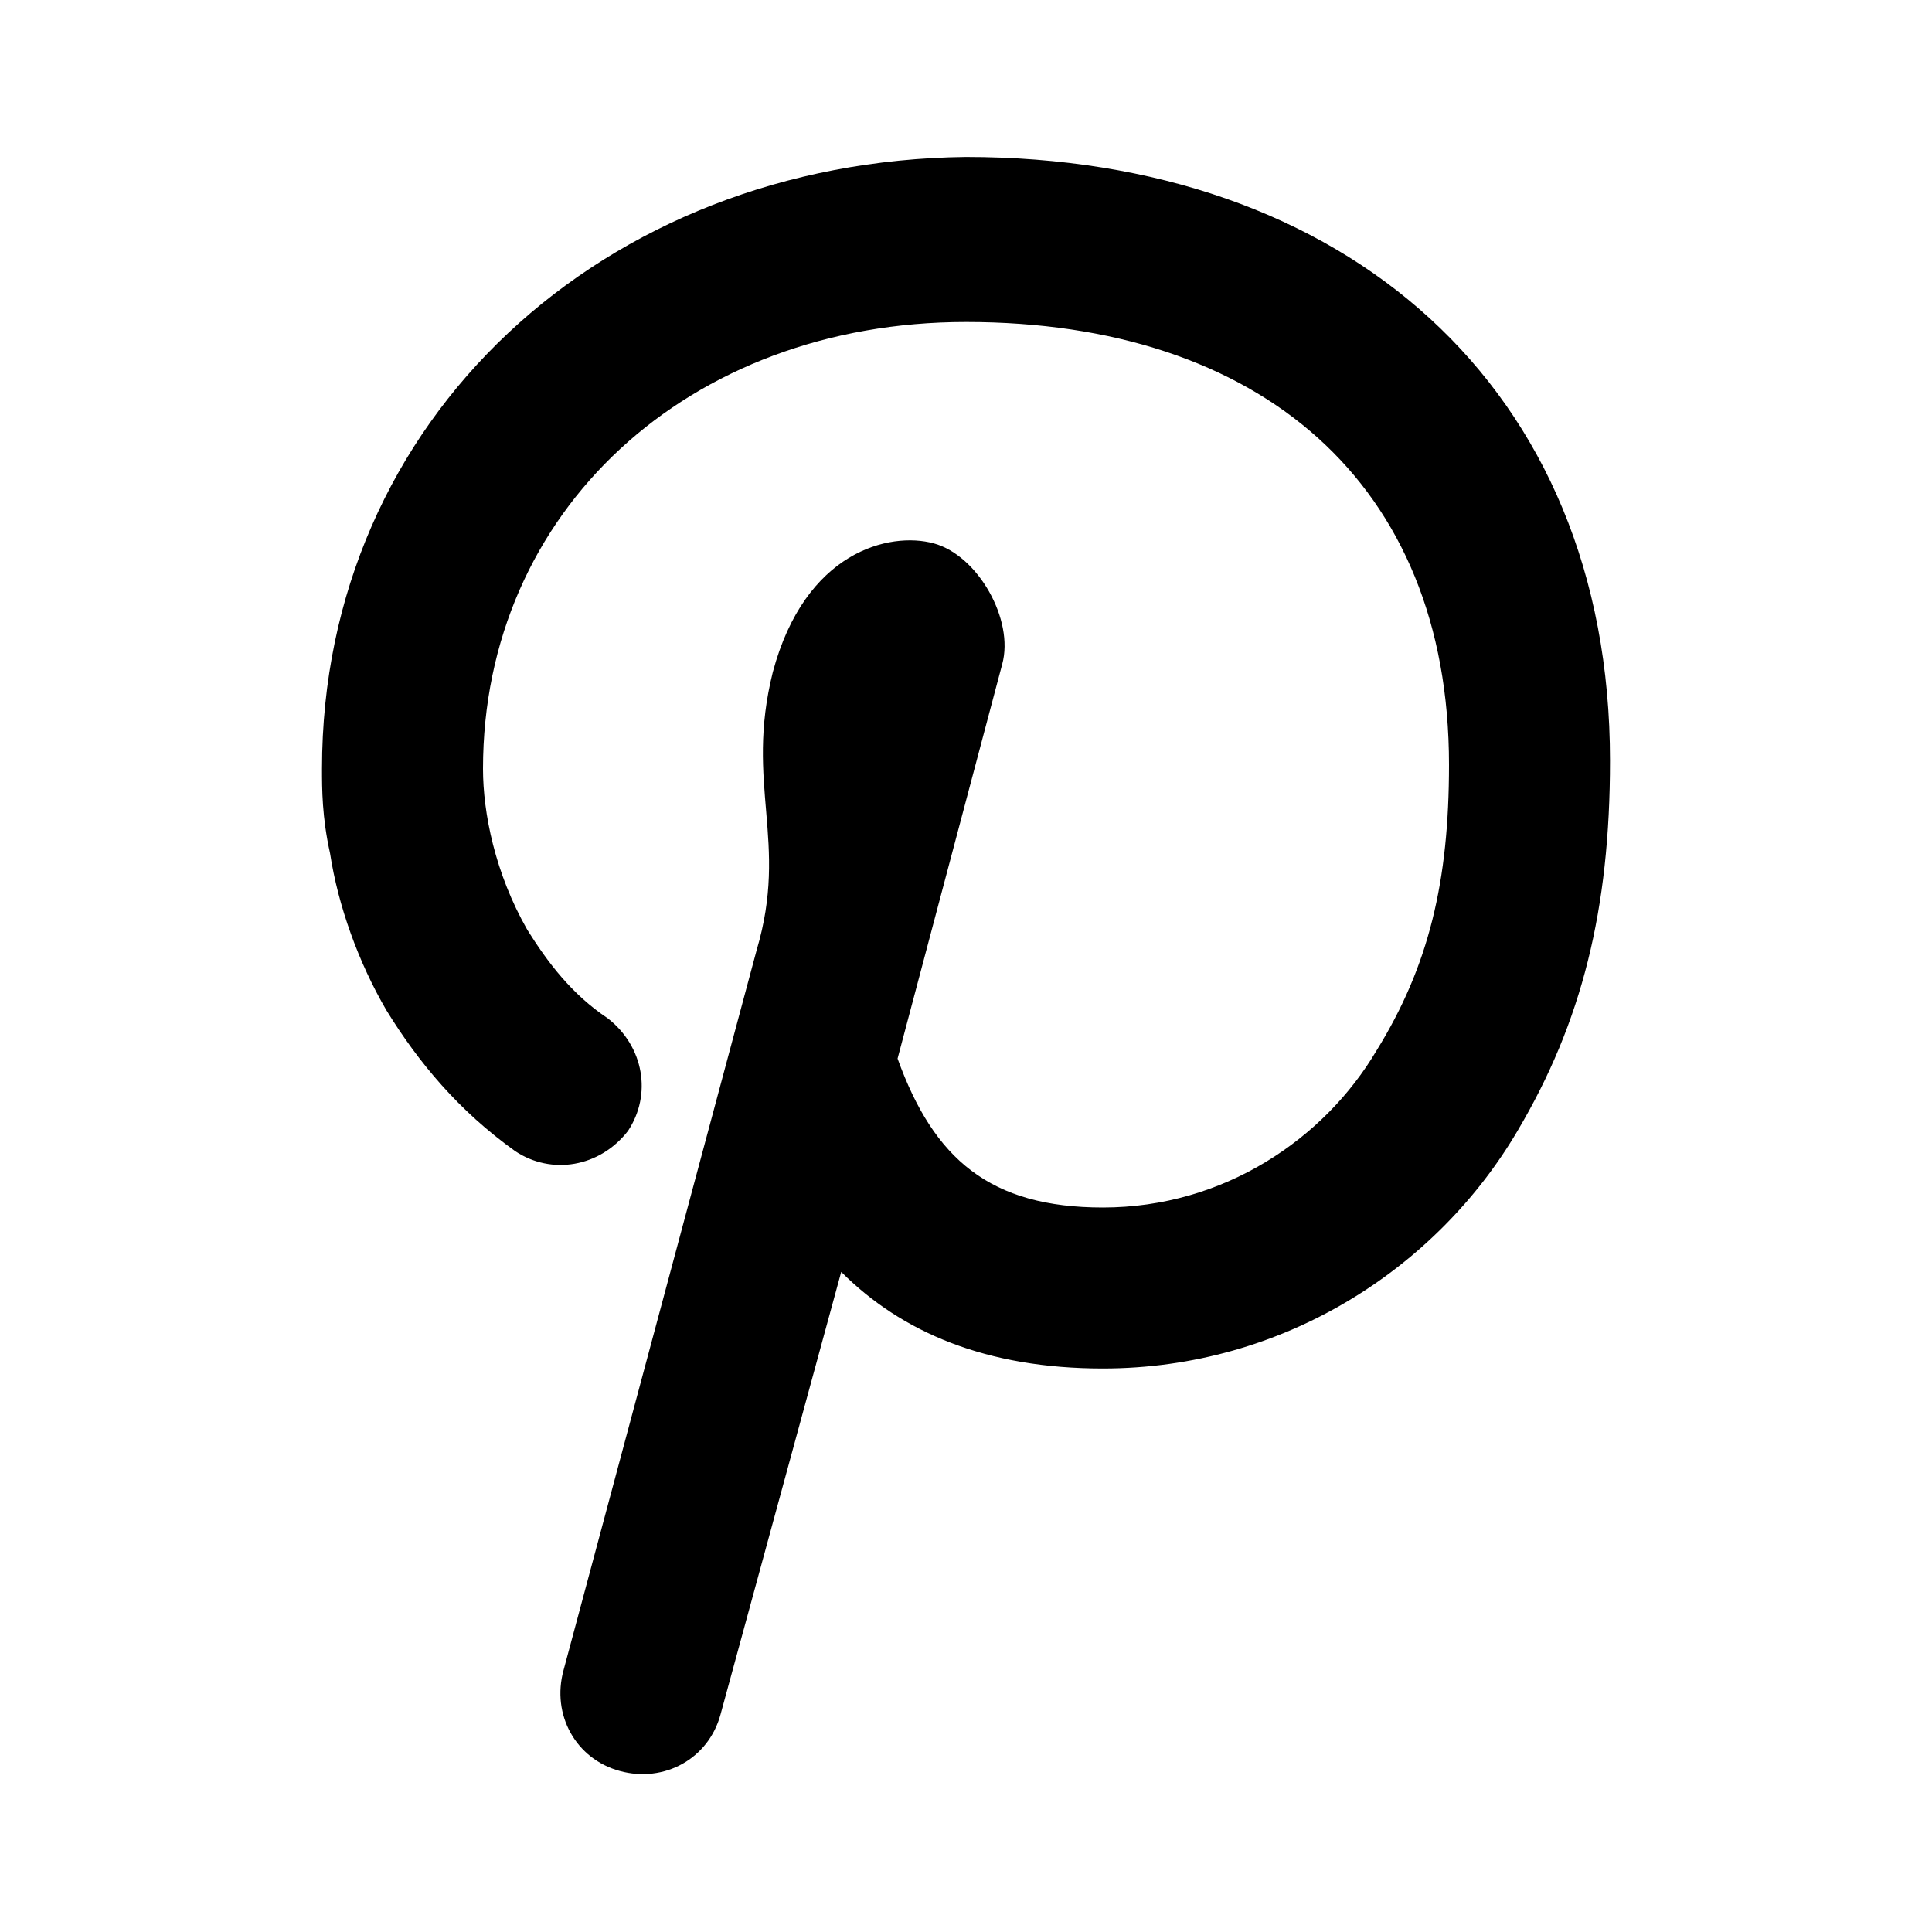 <?xml version="1.0" encoding="utf-8"?>
<!-- Generator: Adobe Illustrator 25.0.0, SVG Export Plug-In . SVG Version: 6.00 Build 0)  -->
<svg version="1.1" id="Ebene_1" xmlns="http://www.w3.org/2000/svg" xmlns:xlink="http://www.w3.org/1999/xlink" x="0px" y="0px"
	 viewBox="0 0 48 48" style="enable-background:new 0 0 48 48;" xml:space="preserve">
<desc>Created with Sketch.</desc>
<g id="The-Icons">
	<path id="Combined-Shape" d="M27.4,34c4.5,0,8.3-2.5,10.3-5.9c1.6-2.7,2.3-5.5,2.3-9.2c0-9.3-6.6-15-16-15C15,4,8,10.4,8,19.1
		c0,0.5,0,1.2,0.2,2.1c0.2,1.3,0.7,2.7,1.4,3.9c0.8,1.3,1.8,2.5,3.2,3.5c0.9,0.6,2.1,0.4,2.8-0.5c0.6-0.9,0.4-2.1-0.5-2.8
		c-0.9-0.6-1.5-1.4-2-2.2c-0.8-1.4-1.1-2.9-1.1-4C12,12.7,17.1,8,24,8c7.3,0,12,4,12,11c0,2.9-0.5,5-1.8,7.1
		c-1.3,2.2-3.8,3.9-6.8,3.9c-2.8,0-4.2-1.2-5.1-3.7c0,0,2.6-9.8,2.6-9.8c0.3-1.1-0.6-2.7-1.7-3s-3.2,0.2-4,3.2
		c-0.7,2.8,0.4,4.2-0.4,6.9L14,41.5c-0.3,1.1,0.3,2.2,1.4,2.5s2.2-0.3,2.5-1.4l3-11C22.4,33.1,24.5,34,27.4,34z"/>
</g>
</svg>
